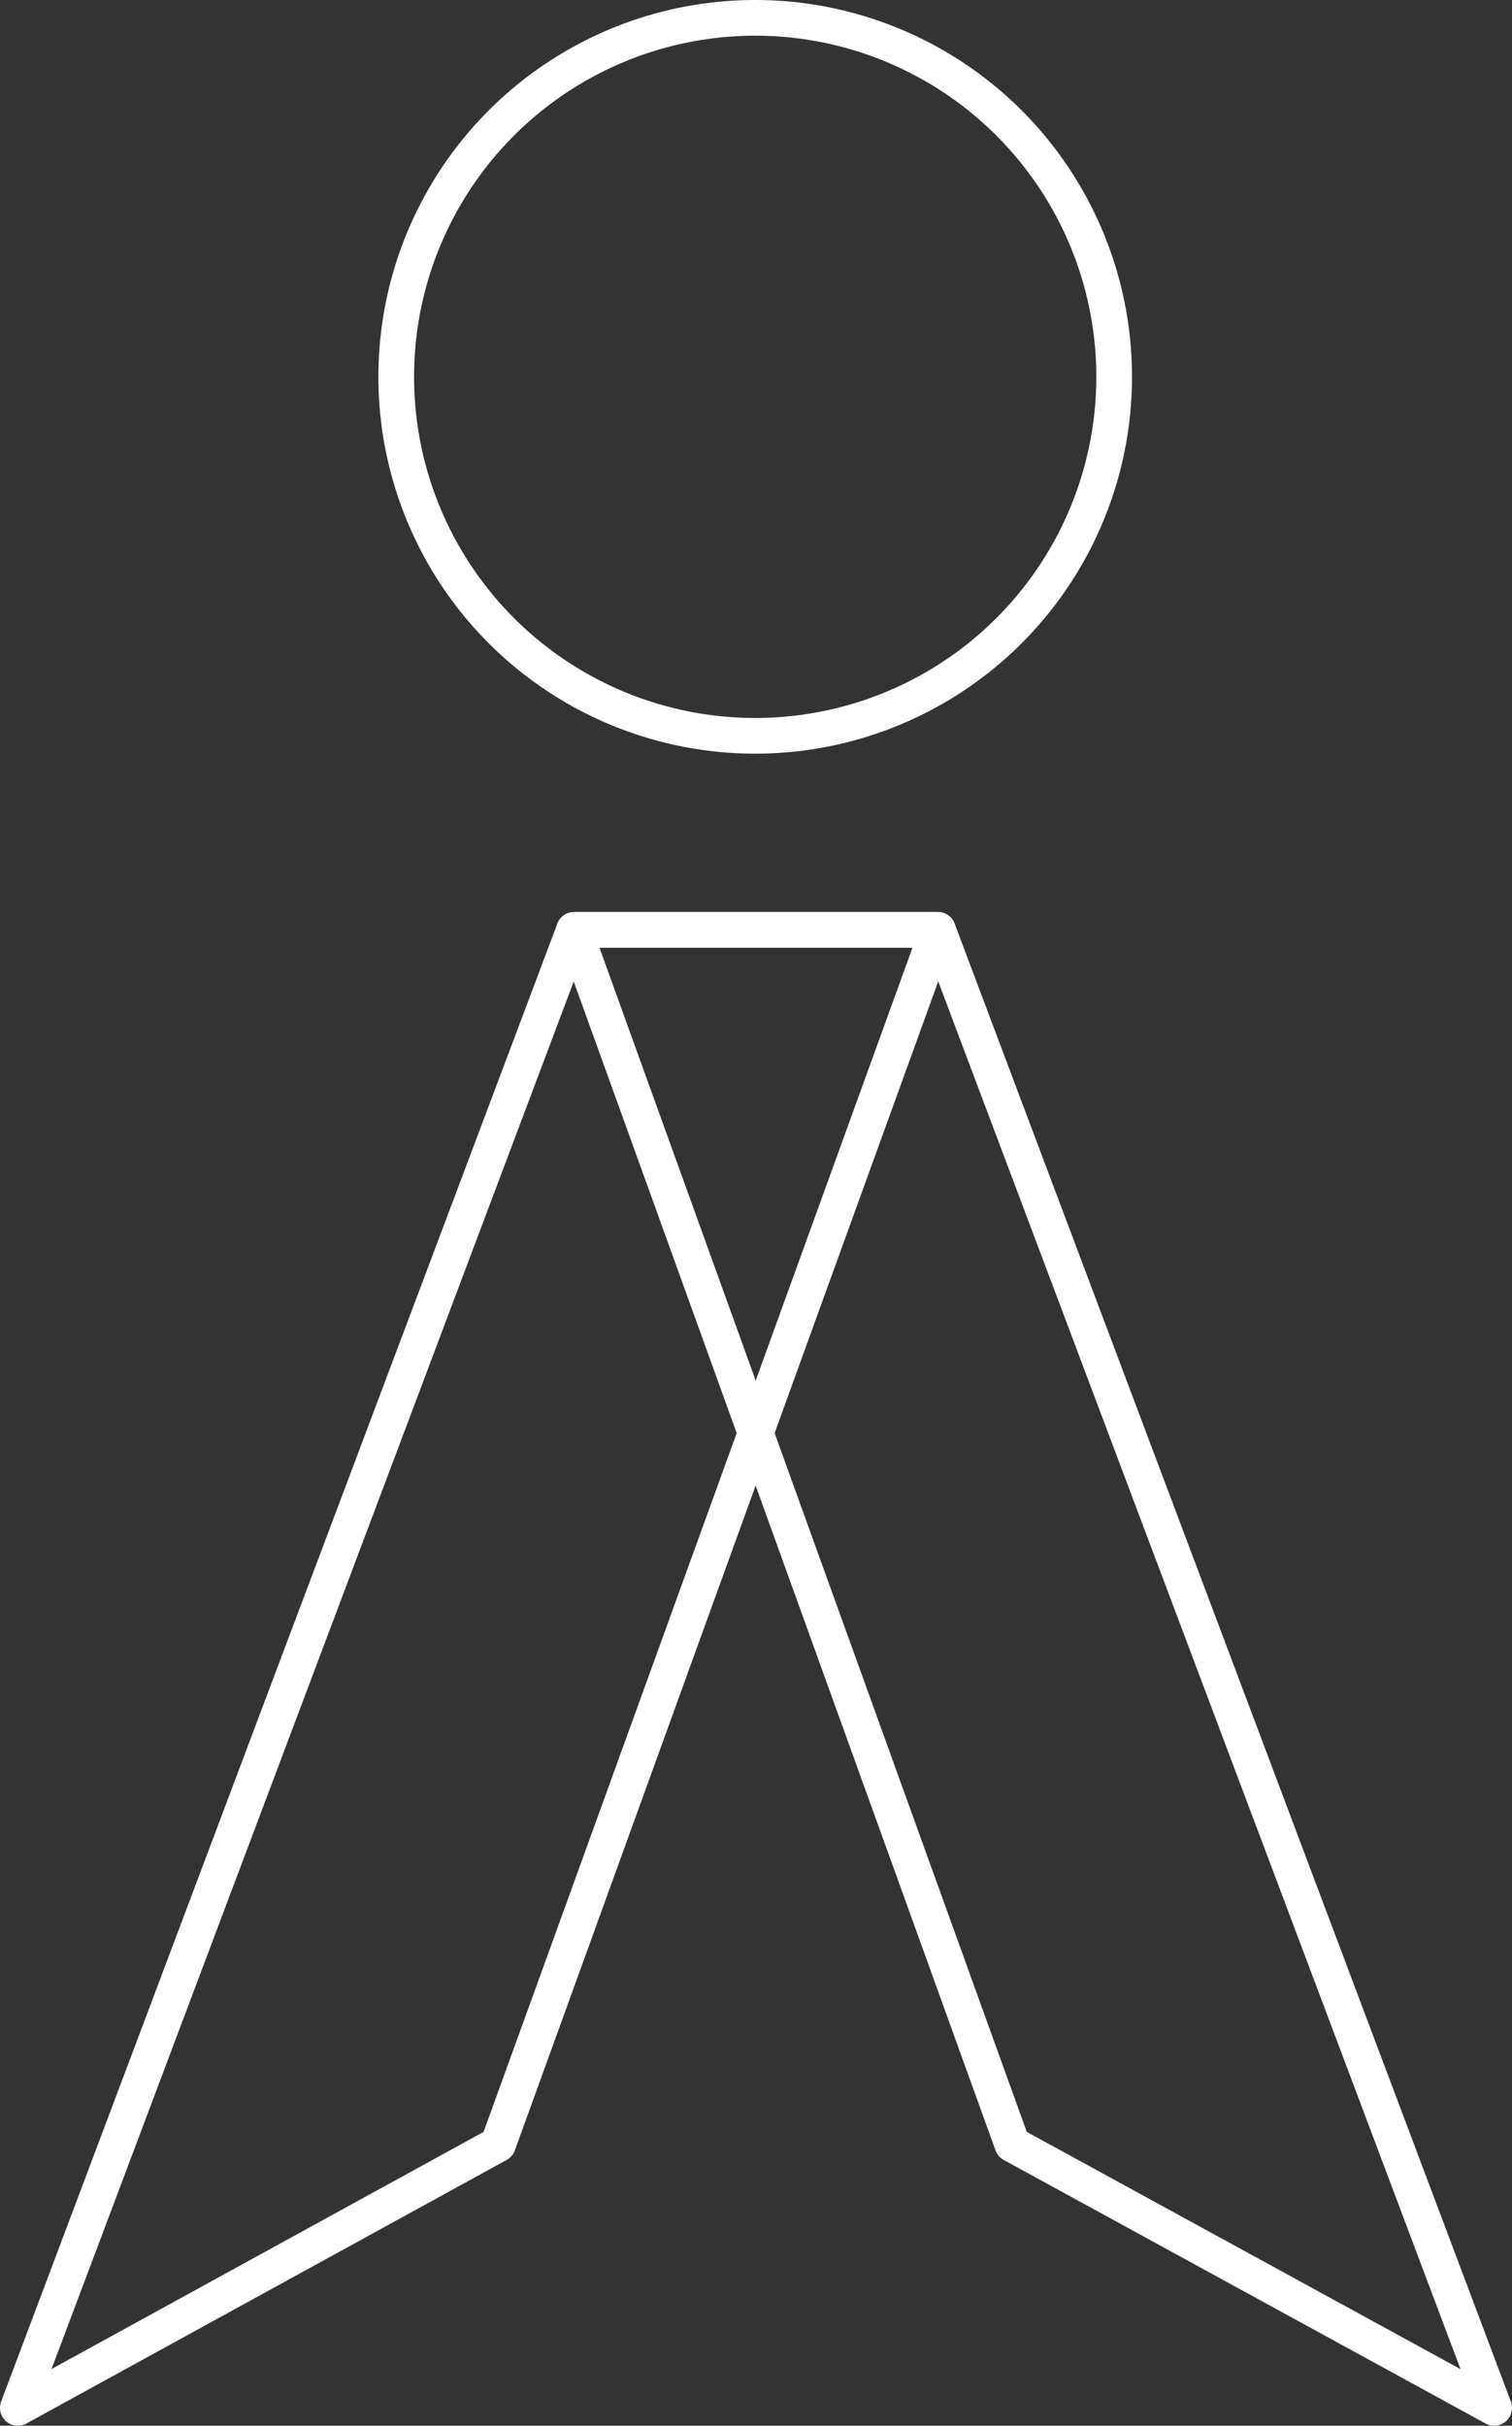 <svg xmlns="http://www.w3.org/2000/svg" width="63.552" height="101.951" viewBox="0 0 63.552 101.951"><rect x="0" y="0" width="63.552" height="101.951" fill="#333333" stroke="none"/><g id="Raggruppa_59" data-name="Raggruppa 59" transform="translate(0.75 0.75)"><ellipse id="Ellisse_7" data-name="Ellisse 7" cx="15.088" cy="15.088" rx="15.088" ry="15.088" transform="translate(15.904)" fill="none" stroke="#fff" stroke-linecap="round" stroke-linejoin="round" stroke-miterlimit="10" stroke-width="1.5"></ellipse><path id="Tracciato_5259" data-name="Tracciato 5259" d="M24.18,57.2.8,119.319l20.185-11.078L39.472,57.2Z" transform="translate(-0.8 -18.868)" fill="none" stroke="#fff" stroke-linecap="round" stroke-linejoin="round" stroke-miterlimit="10" stroke-width="1.5"></path><path id="Tracciato_5260" data-name="Tracciato 5260" d="M73.872,119.319,53.618,108.241,35.2,57.2H50.492Z" transform="translate(-11.82 -18.868)" fill="none" stroke="#fff" stroke-linecap="round" stroke-linejoin="round" stroke-miterlimit="10" stroke-width="1.5"></path></g></svg>